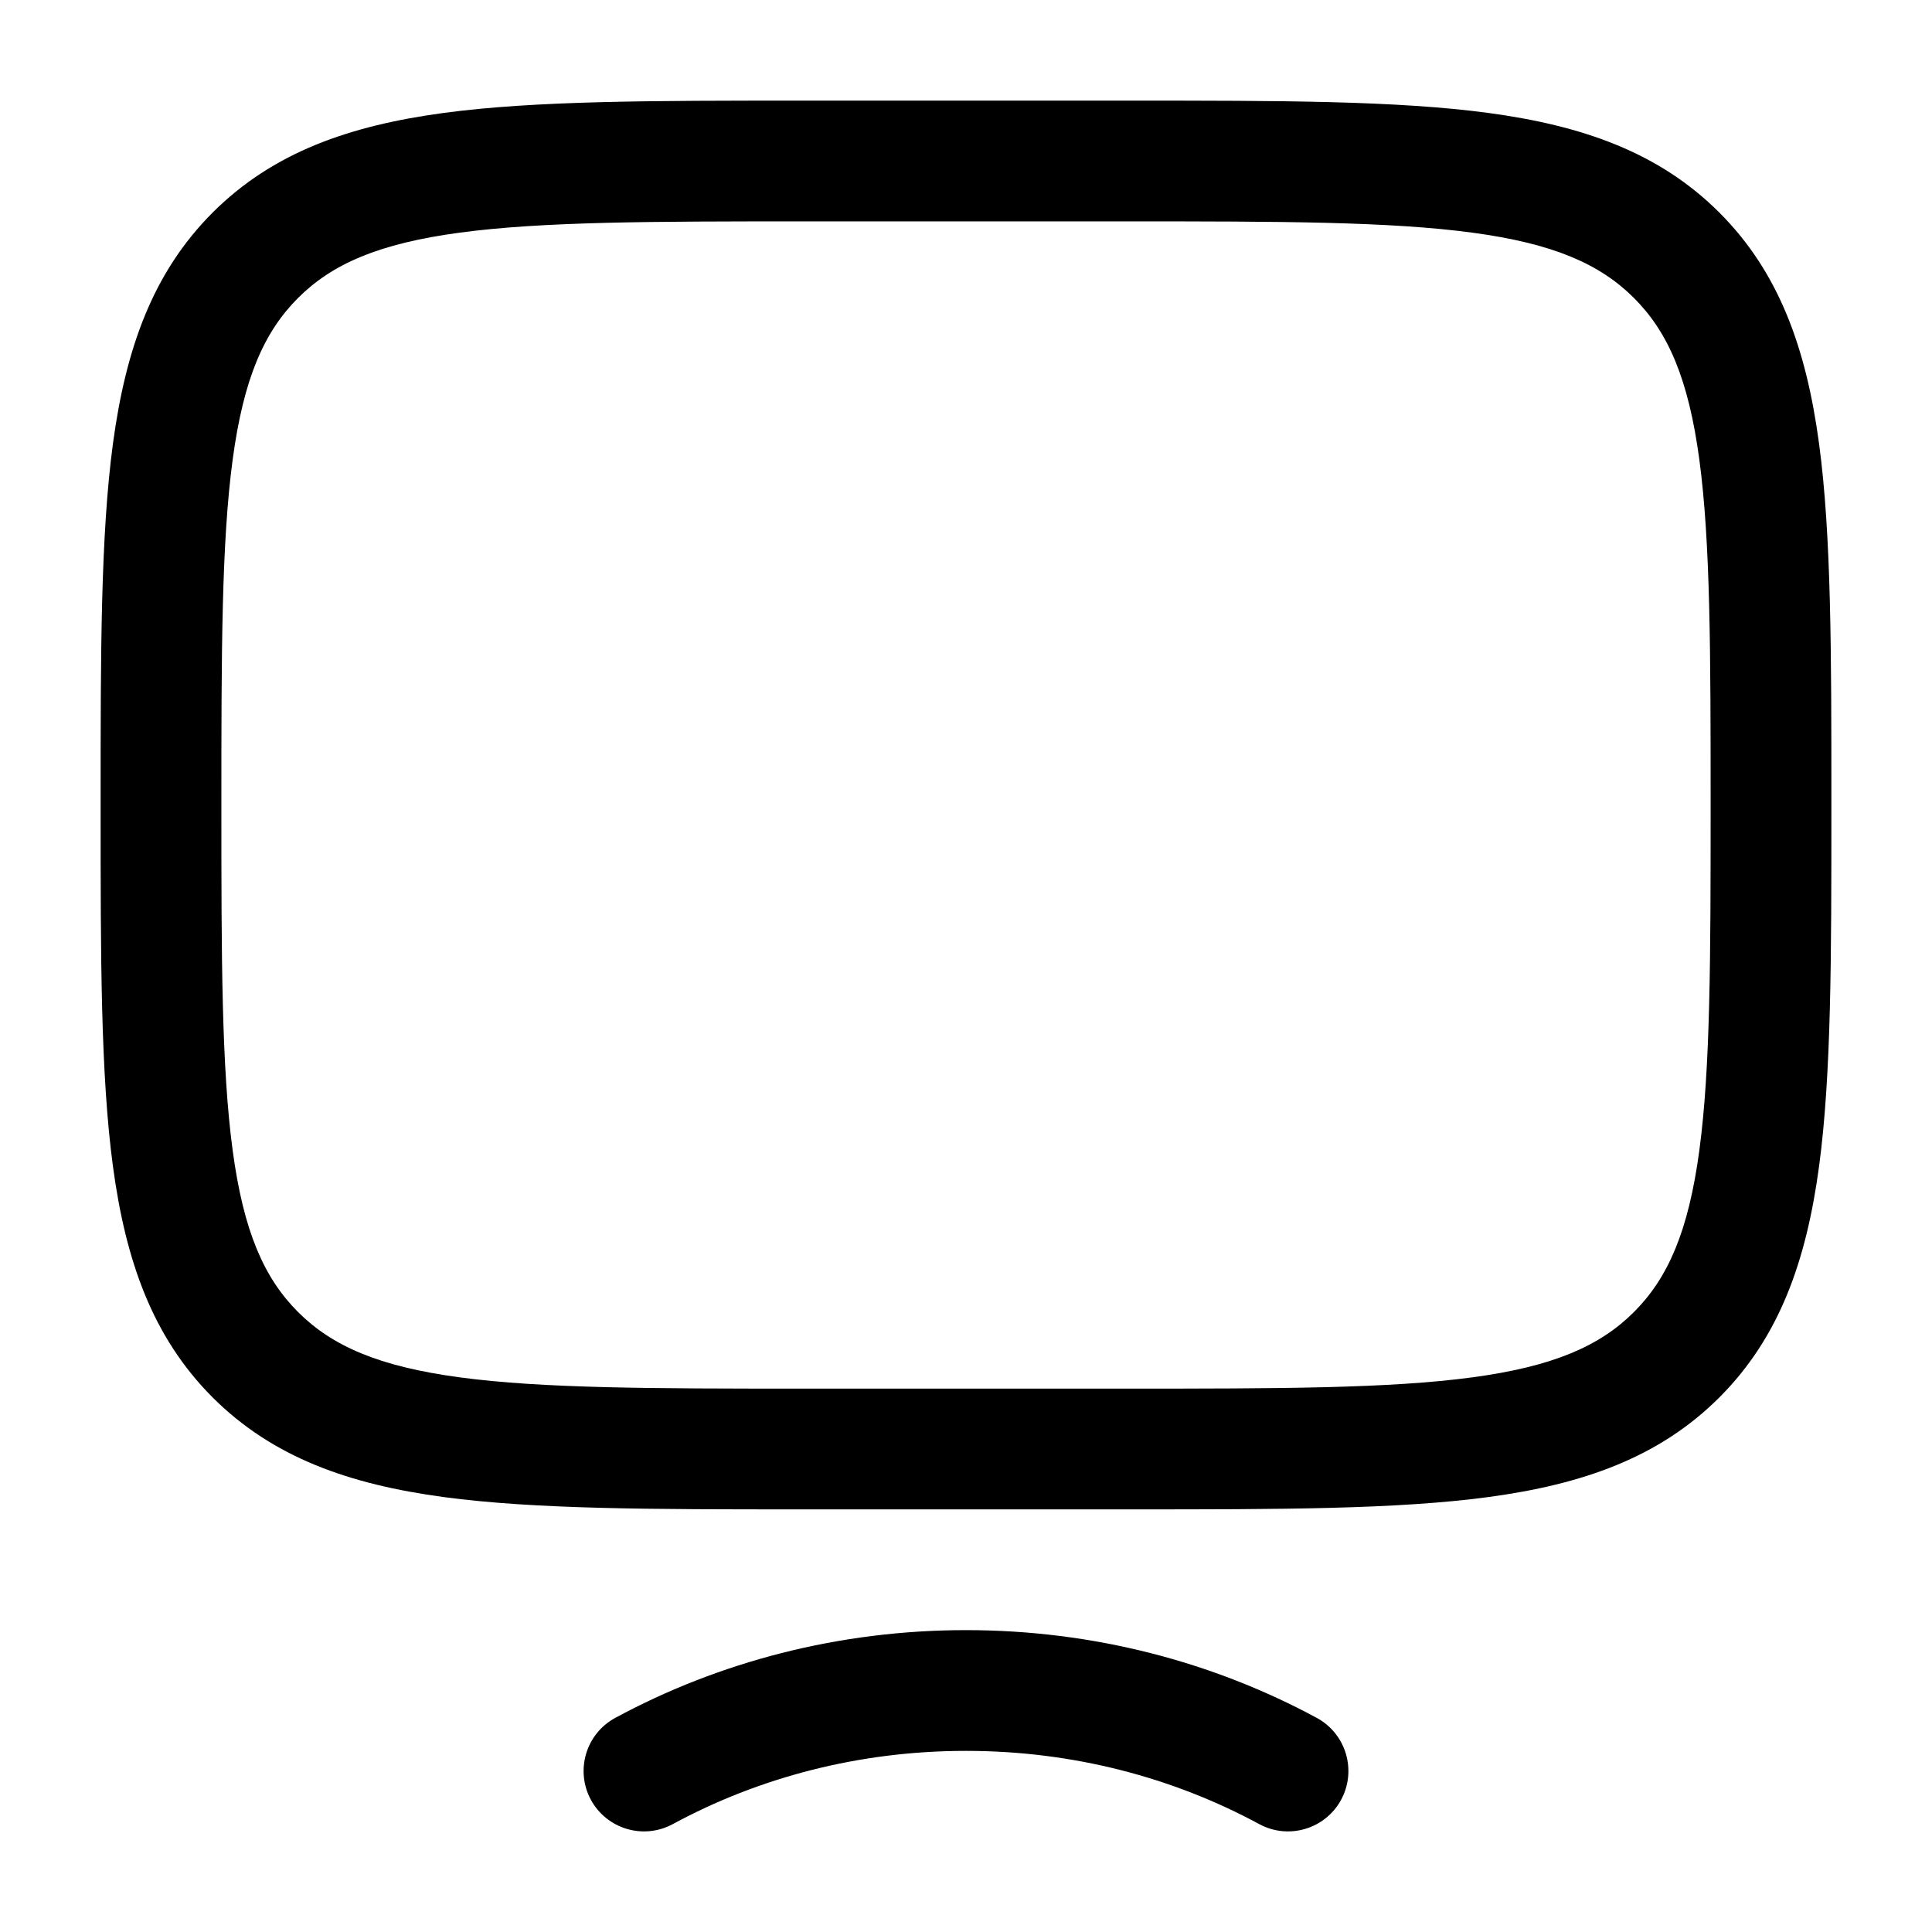 <svg width="24" height="24" viewBox="0 0 24 24" fill="none" xmlns="http://www.w3.org/2000/svg">
<path fill-rule="evenodd" clip-rule="evenodd" d="M14.056 1.25H9.944C8.106 1.25 6.65 1.25 5.511 1.403C4.339 1.561 3.39 1.893 2.641 2.641C1.893 3.39 1.561 4.339 1.403 5.511C1.25 6.65 1.25 8.106 1.25 9.944V10.056C1.25 11.894 1.25 13.35 1.403 14.489C1.561 15.661 1.893 16.61 2.641 17.359C3.39 18.107 4.339 18.439 5.511 18.597C6.65 18.75 8.106 18.75 9.944 18.75H14.056C15.894 18.75 17.35 18.75 18.489 18.597C19.661 18.439 20.61 18.107 21.359 17.359C22.107 16.61 22.439 15.661 22.597 14.489C22.75 13.35 22.75 11.894 22.75 10.056V9.944C22.75 8.106 22.75 6.65 22.597 5.511C22.439 4.339 22.107 3.39 21.359 2.641C20.61 1.893 19.661 1.561 18.489 1.403C17.35 1.25 15.894 1.25 14.056 1.25ZM3.702 3.702C4.125 3.279 4.705 3.025 5.711 2.89C6.739 2.752 8.093 2.75 10 2.75H14C15.907 2.75 17.262 2.752 18.289 2.89C19.295 3.025 19.875 3.279 20.298 3.702C20.721 4.125 20.975 4.705 21.11 5.711C21.248 6.739 21.25 8.093 21.25 10C21.25 11.907 21.248 13.261 21.11 14.289C20.975 15.295 20.721 15.875 20.298 16.298C19.875 16.721 19.295 16.975 18.289 17.11C17.262 17.248 15.907 17.25 14 17.25H10C8.093 17.25 6.739 17.248 5.711 17.11C4.705 16.975 4.125 16.721 3.702 16.298C3.279 15.875 3.025 15.295 2.89 14.289C2.752 13.261 2.75 11.907 2.75 10C2.75 8.093 2.752 6.739 2.89 5.711C3.025 4.705 3.279 4.125 3.702 3.702Z" fill="#000000"/>
<path d="M8.357 22.66C9.425 22.082 10.668 21.75 12 21.75C13.331 21.75 14.575 22.082 15.643 22.66C16.008 22.857 16.463 22.721 16.66 22.357C16.857 21.992 16.721 21.537 16.357 21.34C15.071 20.646 13.583 20.25 12 20.25C10.417 20.25 8.928 20.646 7.643 21.34C7.279 21.537 7.143 21.992 7.34 22.357C7.537 22.721 7.992 22.857 8.357 22.66Z" fill="#000000"/>
</svg>
